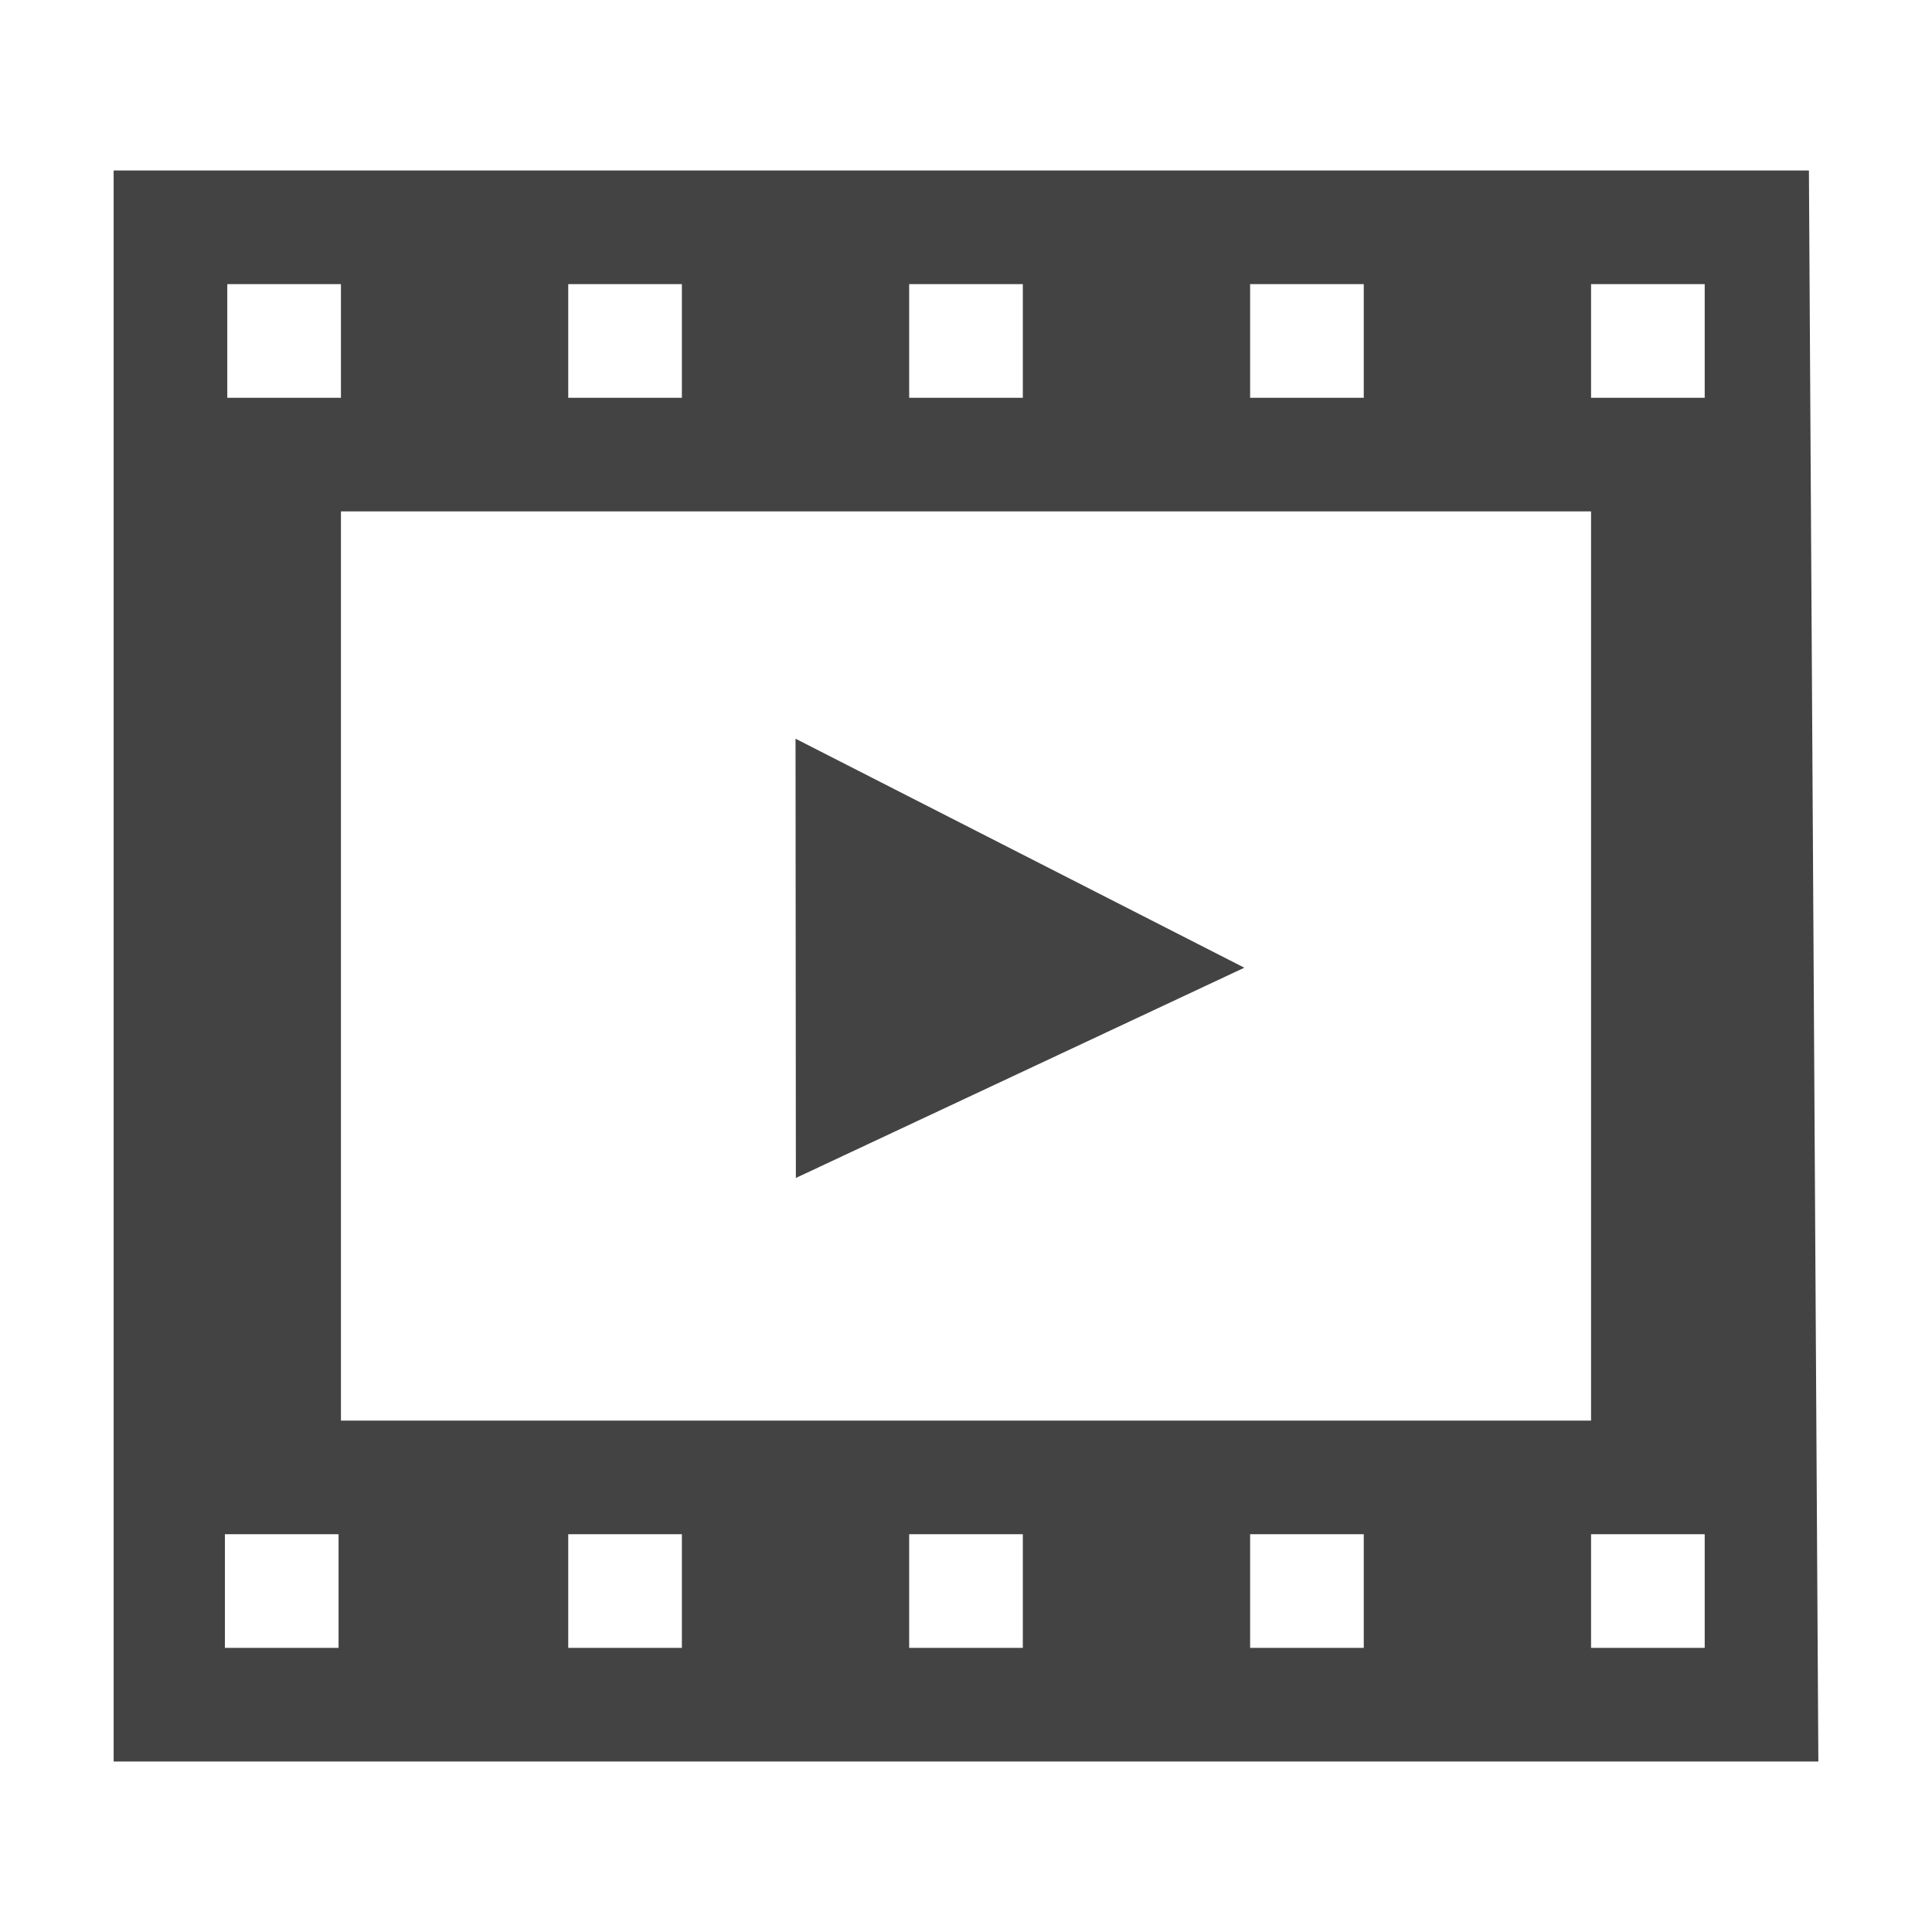 <?xml version="1.0" encoding="utf-8"?>
<!-- Uploaded to: SVG Repo, www.svgrepo.com, Generator: SVG Repo Mixer Tools -->
<svg width="800px" height="800px" viewBox="0 -0.5 17 17" version="1.1" xmlns="http://www.w3.org/2000/svg" xmlns:xlink="http://www.w3.org/1999/xlink" class="si-glyph si-glyph-movie-play">
    
    <title>664</title>
    
    <defs>
</defs>
    <g stroke="none" stroke-width="1" fill="none" fill-rule="evenodd">
        <g transform="translate(1, 1)" fill="#434343">
            <path d="M0,14 L15,14 L14.917,0 L0,0 L0,14 Z M10,1 L11,1 L11,2 L10,2 L10,1 L10,1 Z M13,3 L13,11 L2,11 L2,3 L13,3 L13,3 Z M7,1 L8,1 L8,2 L7,2 L7,1 L7,1 Z M4,1 L5,1 L5,2 L4,2 L4,1 L4,1 Z M1,1 L2,1 L2,2 L1,2 L1,1 L1,1 Z M1.979,13 L0.979,13 L0.979,12 L1.979,12 L1.979,13 L1.979,13 Z M5,13 L4,13 L4,12 L5,12 L5,13 L5,13 Z M8,13 L7,13 L7,12 L8,12 L8,13 L8,13 Z M11,13 L10,13 L10,12 L11,12 L11,13 L11,13 Z M14,13 L13,13 L13,12 L14,12 L14,13 L14,13 Z M14,2 L13,2 L13,1 L14,1 L14,2 L14,2 Z" class="si-glyph-fill">
</path>
            <path d="M6.003,8.865 L6,5 L9.949,7.015 L6.003,8.865 Z" class="si-glyph-fill">
</path>
        </g>
    </g>
</svg>